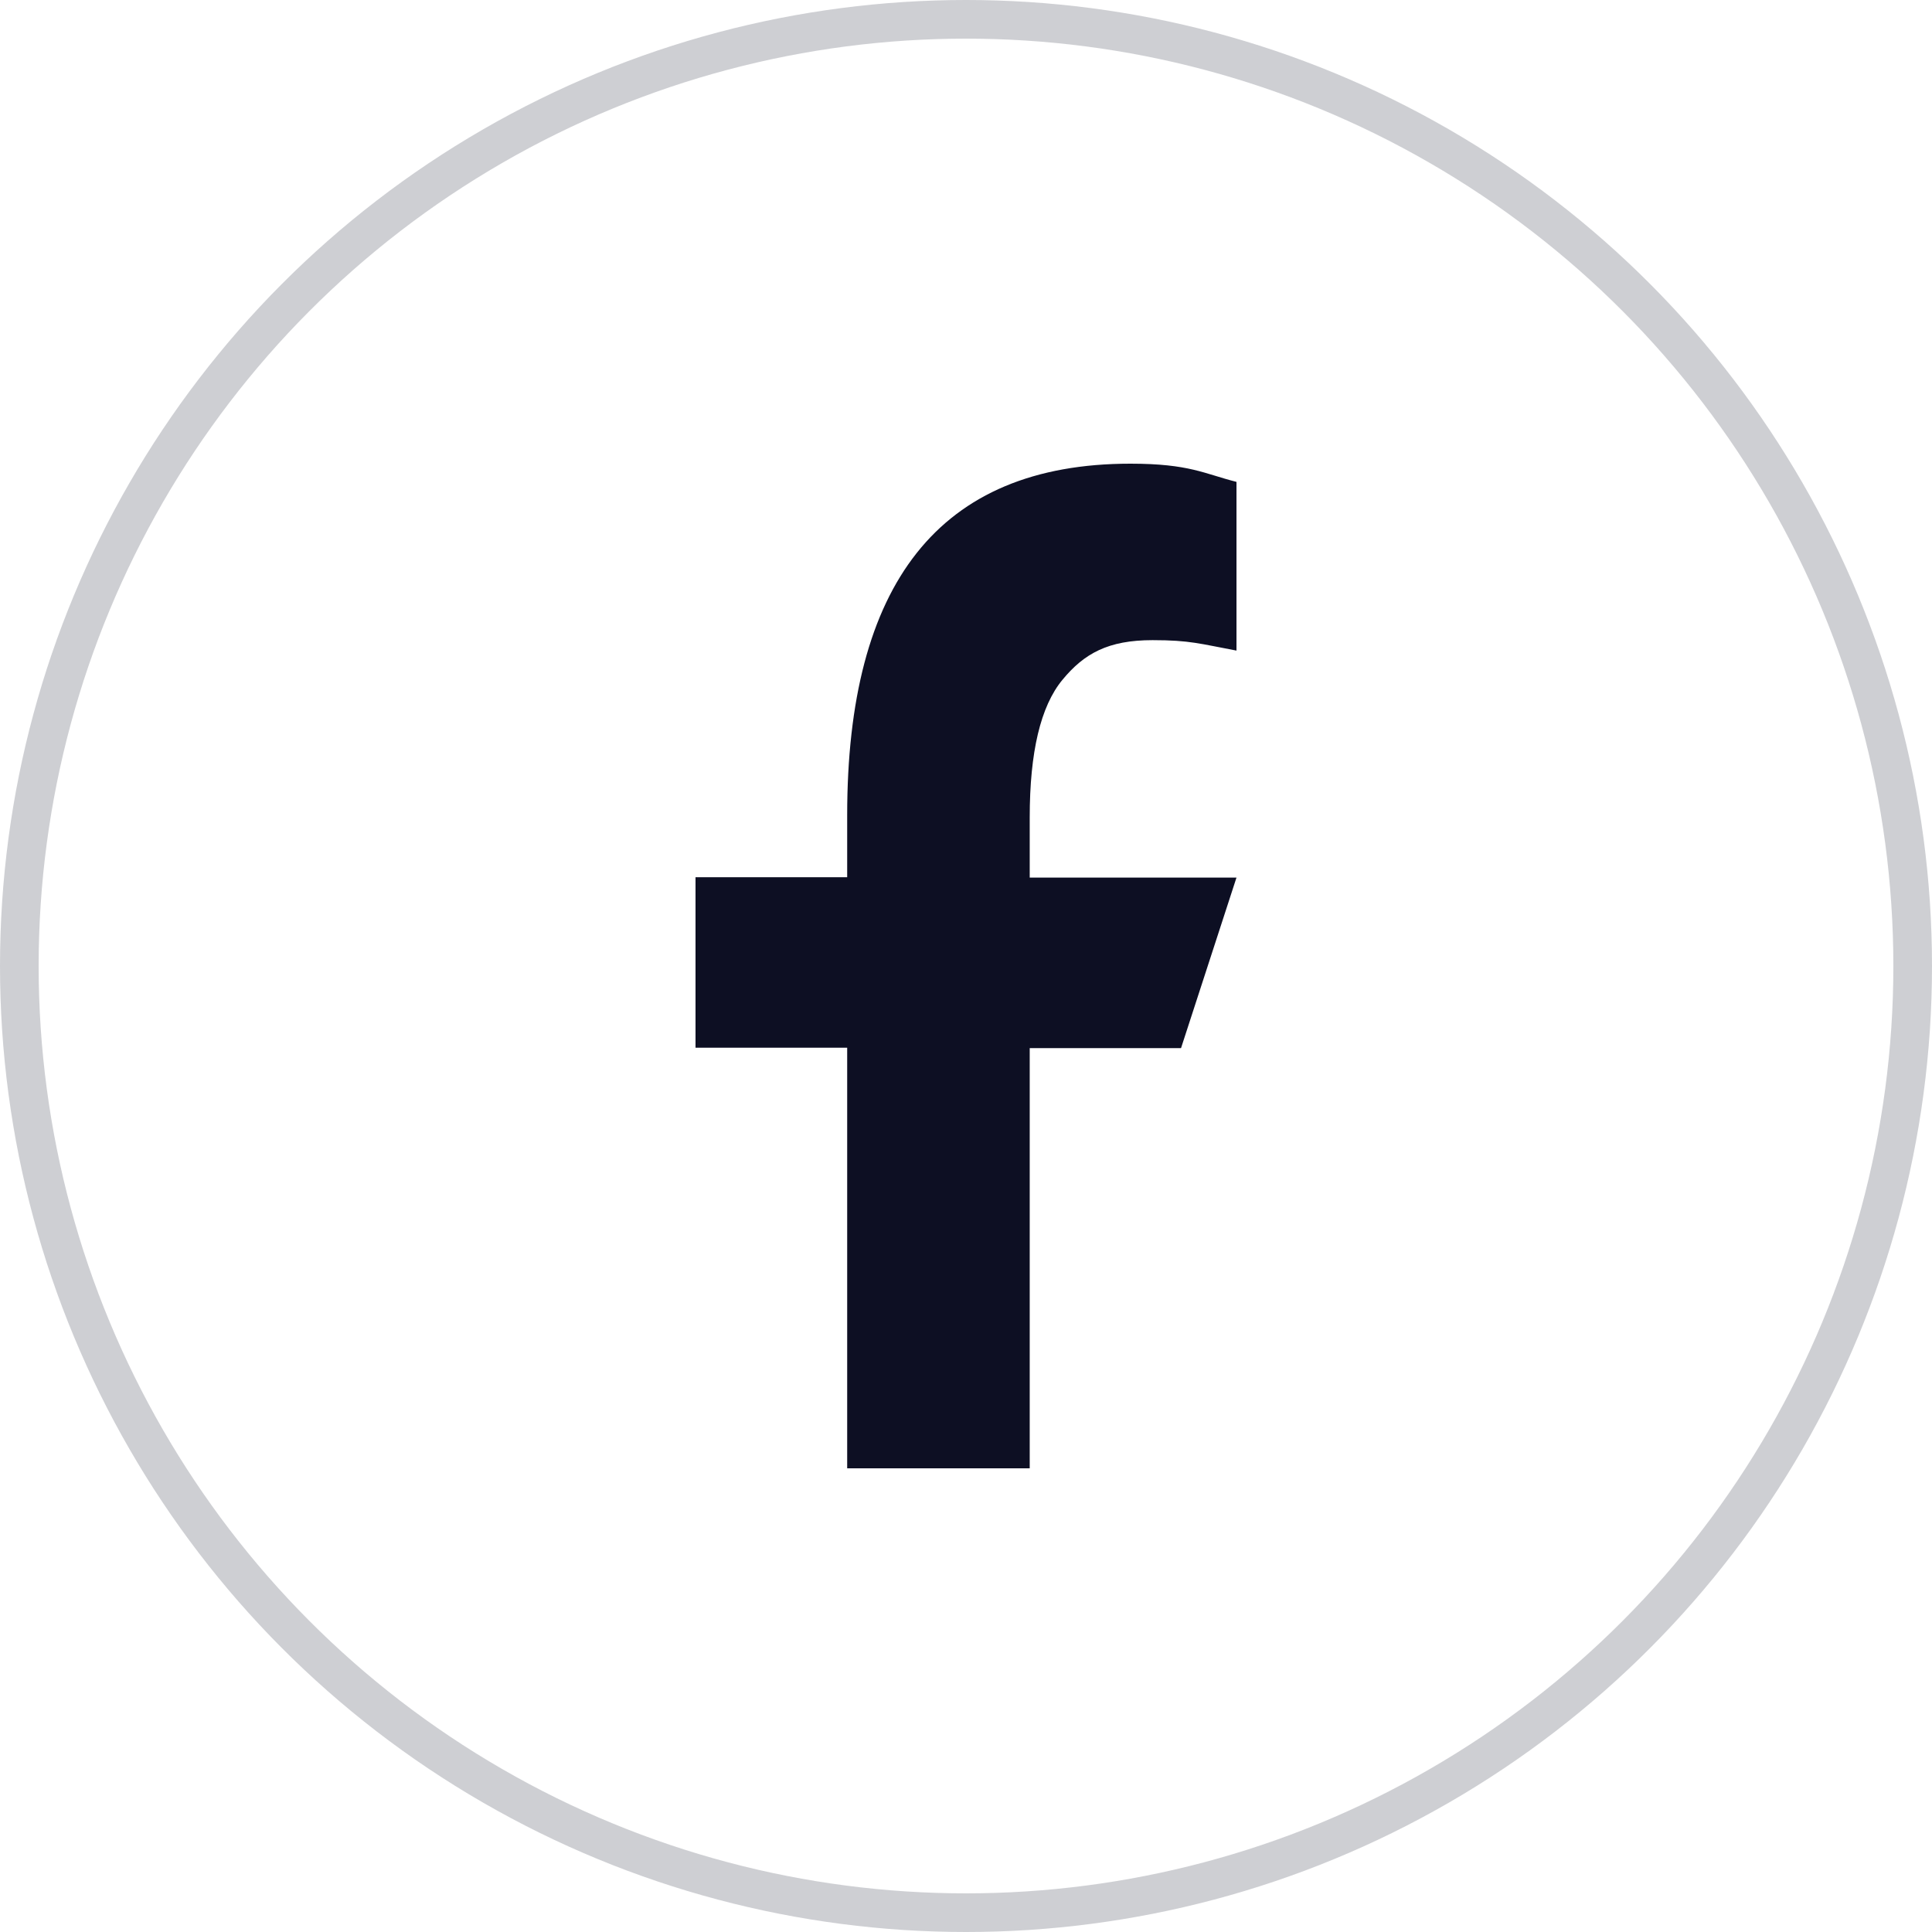 <svg width="50" height="50" viewBox="0 0 50 50" fill="none" xmlns="http://www.w3.org/2000/svg">
<g clip-path="url(#clip0_2440_25840)">
<circle opacity="0.2" cx="25" cy="25" r="24.5" stroke="#0D0F23"/>
<path d="M26.649 27.115V38H21.925V27.115H18V22.702H21.925V21.096C21.925 15.135 24.278 12 29.256 12C30.783 12 31.164 12.26 32 12.471V16.837C31.064 16.663 30.801 16.567 29.829 16.567C28.675 16.567 28.057 16.913 27.494 17.596C26.931 18.279 26.649 19.462 26.649 21.154V22.712H32L30.565 27.125H26.649V27.115Z" fill="#0D0F23"/>
</g>
<defs>
<clipPath id="clip0_2440_25840">
<rect width="50" height="50" fill="white"/>
</clipPath>
</defs>
</svg>
